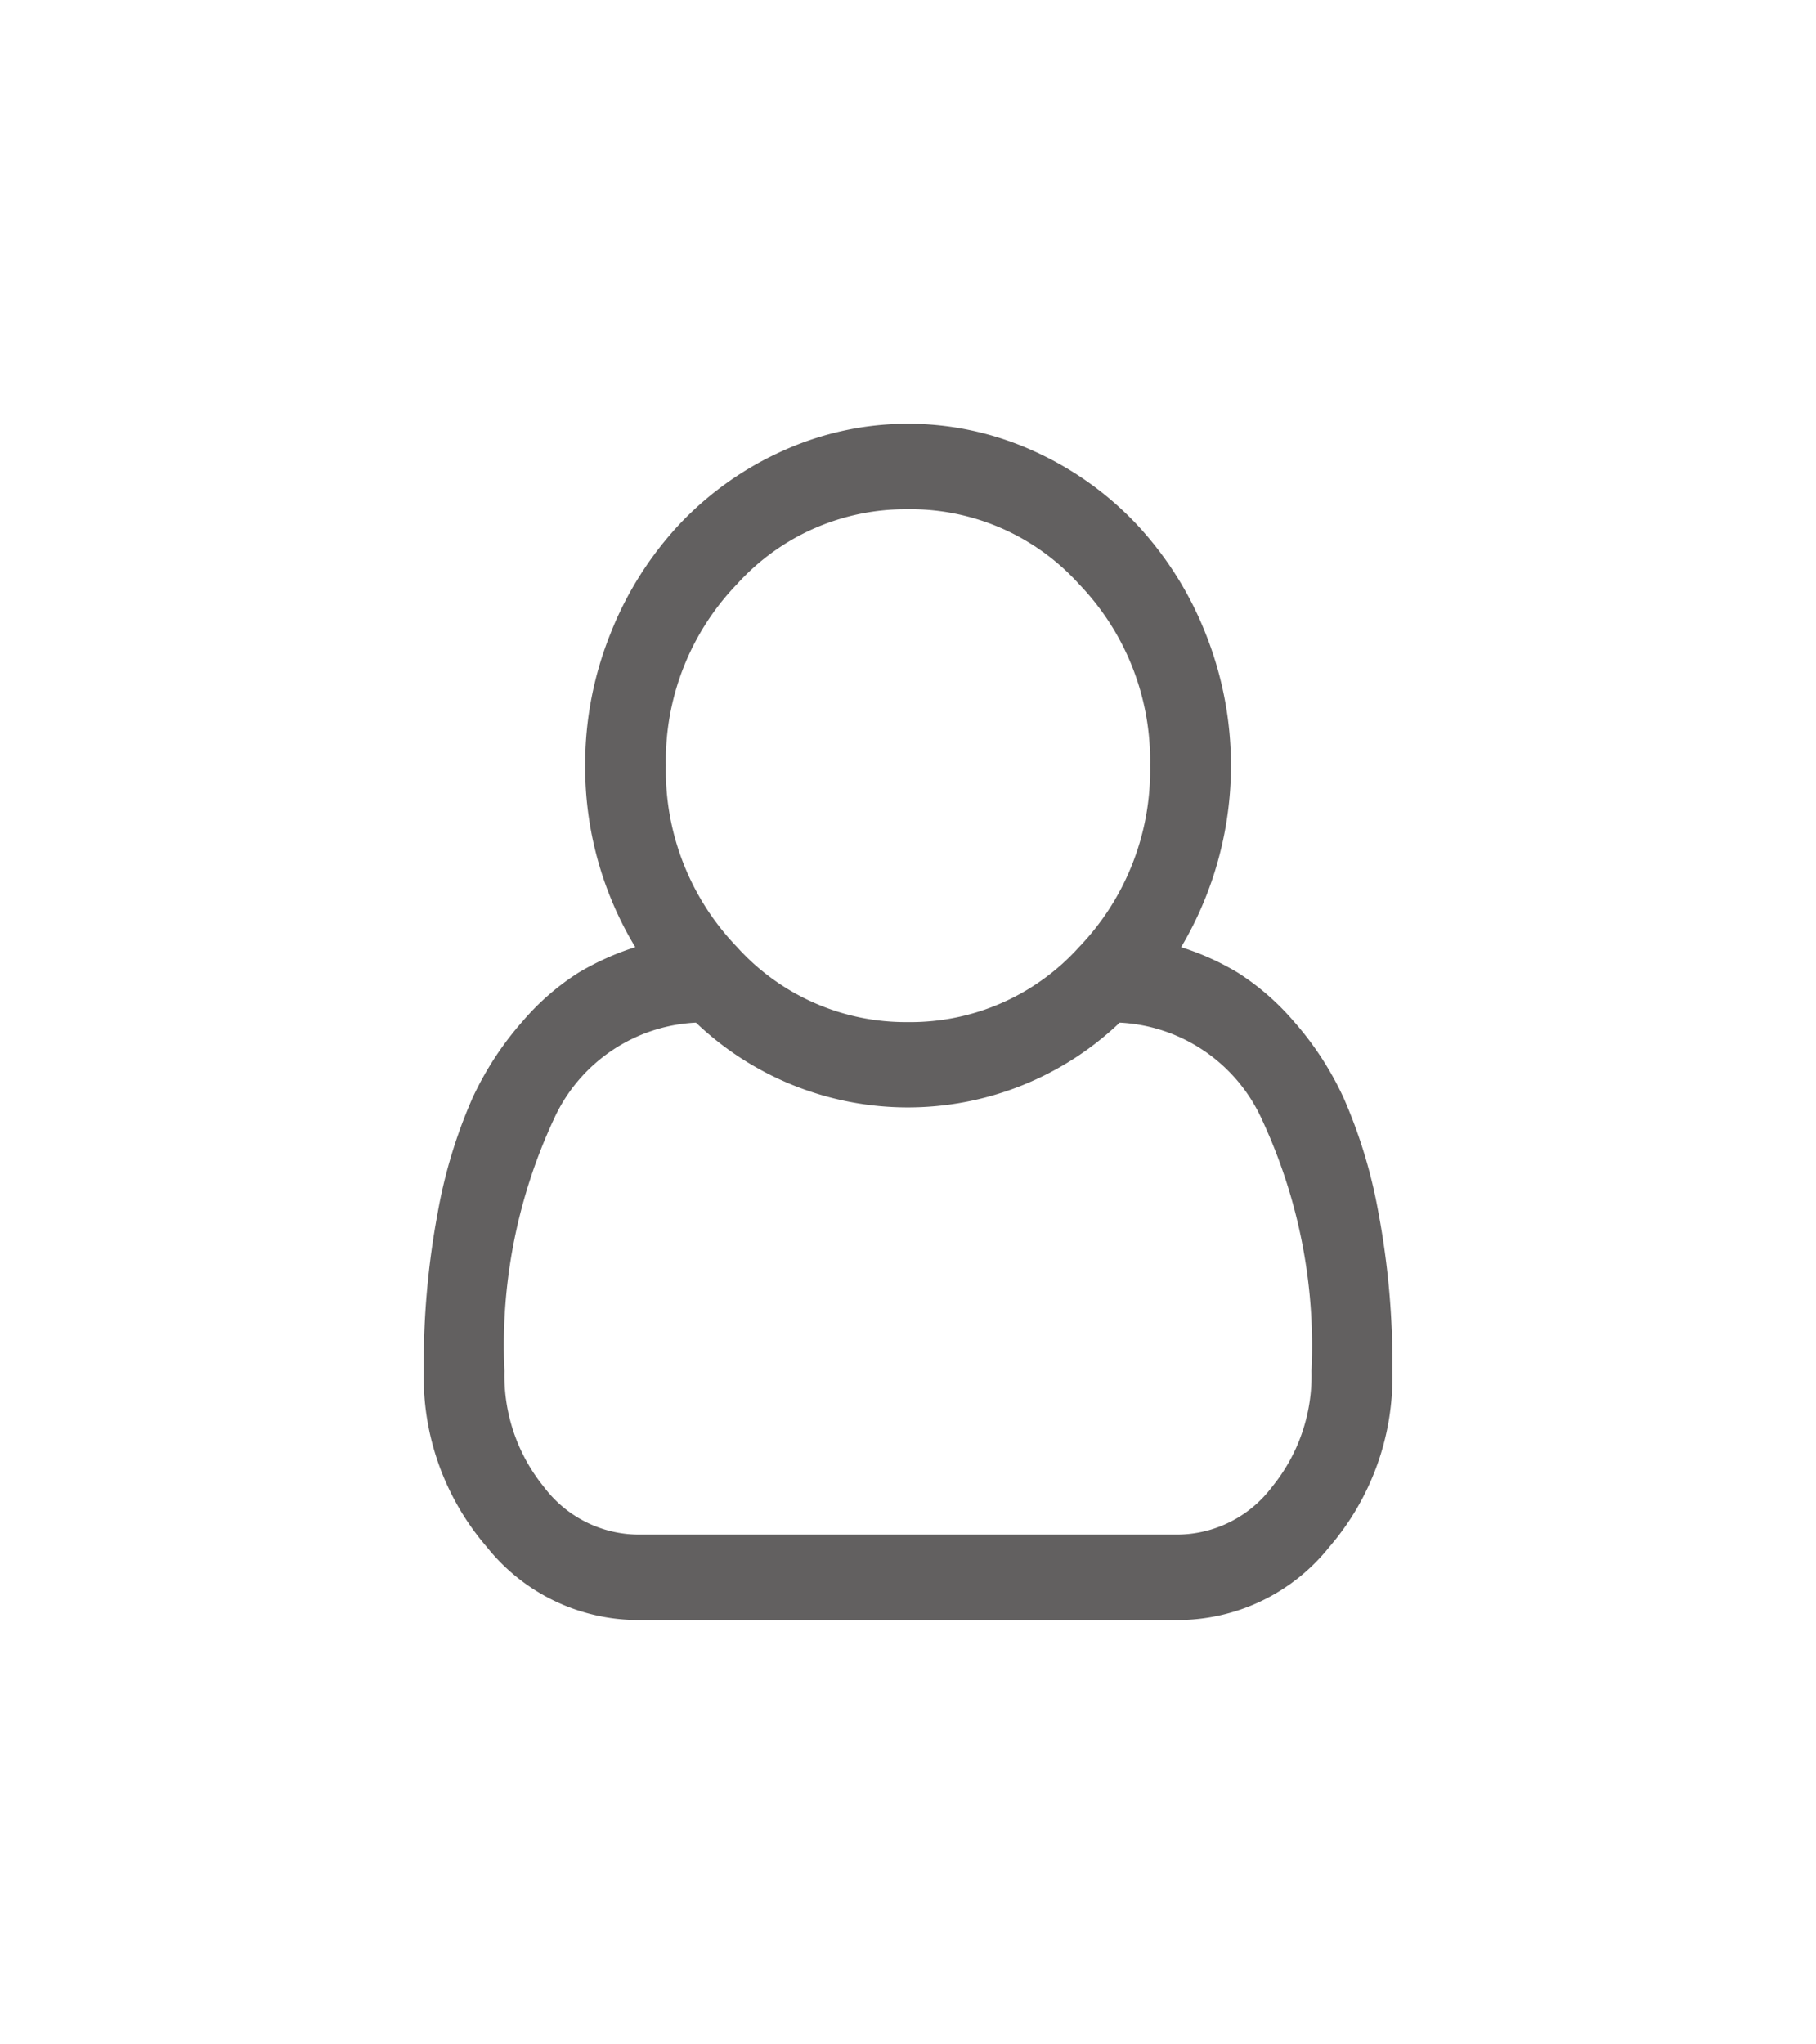 <svg xmlns="http://www.w3.org/2000/svg" xmlns:xlink="http://www.w3.org/1999/xlink" width="38.568" height="43.408" viewBox="0 0 38.568 43.408">
  <defs>
    <filter id="user-o" x="0" y="0" width="38.568" height="43.408" filterUnits="userSpaceOnUse">
      <feOffset dx="4" dy="4" input="SourceAlpha"/>
      <feGaussianBlur stdDeviation="3" result="blur"/>
      <feFlood flood-opacity="0.161"/>
      <feComposite operator="in" in2="blur"/>
      <feComposite in="SourceGraphic"/>
    </filter>
  </defs>
  <g transform="matrix(1, 0, 0, 1, 0, 0)" filter="url(#user-o)">
    <path id="user-o-2" data-name="user-o" d="M16.083,11.116a5.6,5.6,0,0,1,1.2.539,5.367,5.367,0,0,1,1.192,1.035,6.658,6.658,0,0,1,1.065,1.638,10.769,10.769,0,0,1,.737,2.438,17.342,17.342,0,0,1,.294,3.353,5.527,5.527,0,0,1-1.339,3.736A4.122,4.122,0,0,1,16,25.408H4.567a4.121,4.121,0,0,1-3.228-1.552A5.522,5.522,0,0,1,0,20.12a17.435,17.435,0,0,1,.294-3.353,10.7,10.7,0,0,1,.737-2.438A6.727,6.727,0,0,1,2.1,12.69a5.286,5.286,0,0,1,1.192-1.035,5.736,5.736,0,0,1,1.2-.539A7.389,7.389,0,0,1,3.428,7.259,7.43,7.43,0,0,1,3.97,4.445,7.348,7.348,0,0,1,5.437,2.127,6.91,6.91,0,0,1,7.626.574a6.439,6.439,0,0,1,5.316,0,6.91,6.91,0,0,1,2.189,1.552A7.336,7.336,0,0,1,16.6,4.445a7.56,7.56,0,0,1-.515,6.671Zm-5.8-9.3A4.82,4.82,0,0,0,6.649,3.41,5.4,5.4,0,0,0,5.142,7.259a5.4,5.4,0,0,0,1.506,3.849,4.823,4.823,0,0,0,3.635,1.6,4.816,4.816,0,0,0,3.635-1.595,5.41,5.41,0,0,0,1.507-3.85A5.4,5.4,0,0,0,13.92,3.41,4.822,4.822,0,0,0,10.284,1.815ZM16,23.593a2.534,2.534,0,0,0,2.016-1.014,3.732,3.732,0,0,0,.837-2.46A11.376,11.376,0,0,0,17.8,14.775a3.506,3.506,0,0,0-3.02-2.056,6.522,6.522,0,0,1-9,0,3.5,3.5,0,0,0-3.02,2.056A11.378,11.378,0,0,0,1.714,20.12a3.739,3.739,0,0,0,.837,2.46,2.53,2.53,0,0,0,2.016,1.013H16Z" transform="translate(5 5)" fill="#626060"/>
  </g>
</svg>
